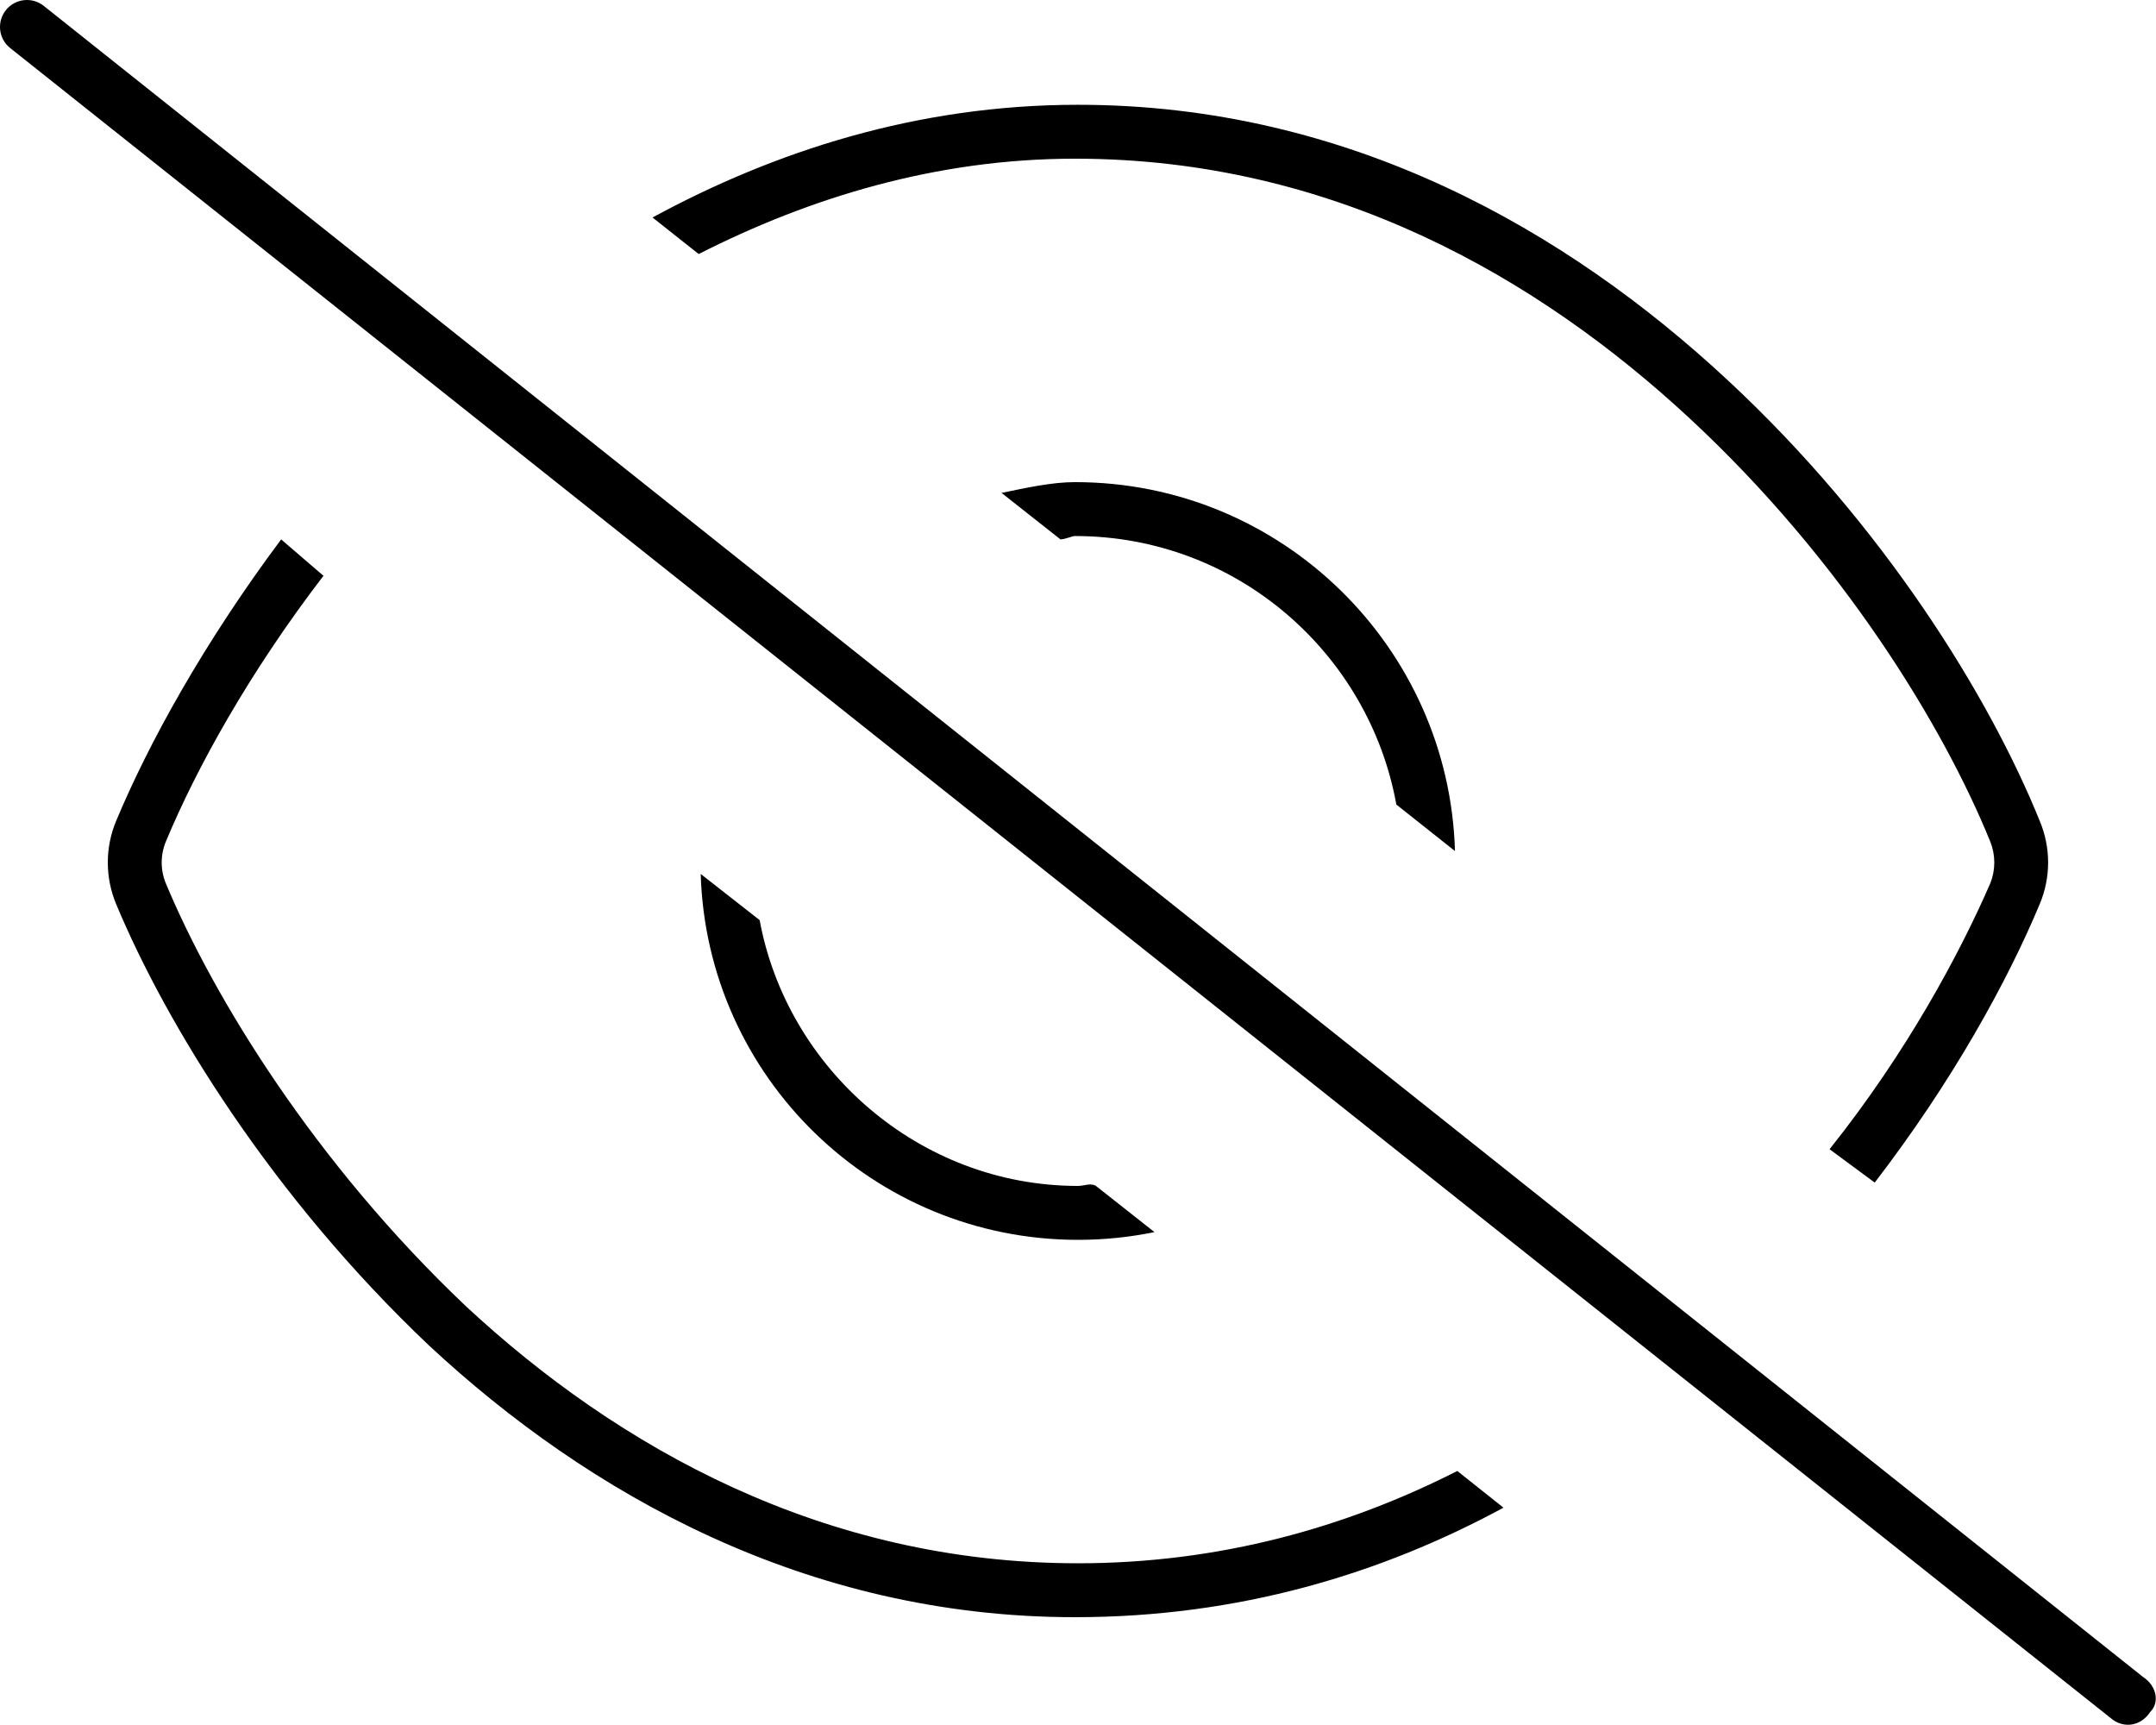 <svg xmlns="http://www.w3.org/2000/svg" viewBox="0 0 640 512"><!--! Font Awesome Pro 6.0.0 by @fontawesome - https://fontawesome.com License - https://fontawesome.com/license (Commercial License) Copyright 2022 Fonticons, Inc. --><path d="M636.1 497.7C640.4 500.5 641 505.5 638.3 508.1C635.5 512.4 630.5 513 627 510.3L3.022 14.26C-.436 11.51-1.012 6.481 1.738 3.022C4.487-.436 9.52-1.012 12.98 1.738L636.1 497.7zM605.5 268.3C595.9 291.3 579.5 321.1 556.5 351L543.1 341.1C566 312.4 581.7 283.1 590.8 262.2C592.4 258.2 592.4 253.8 590.8 249.8C576.7 215.1 546.6 166 501.7 124.3C456.6 82.41 395.6 47.1 319.1 47.1C277.9 47.1 240.3 58.69 207.4 75.4L193.7 64.55C229.9 44.92 272.2 31.1 320 31.1C400.8 31.1 465.5 68.84 512.6 112.6C559.4 156 590.7 207.1 605.5 243.7C608.8 251.6 608.8 260.4 605.5 268.3H605.5zM83.46 160.1L96.02 170.9C74 199.6 58.31 228 49.23 249.8C47.59 253.8 47.59 258.2 49.23 262.2C63.34 296 93.38 345.1 138.3 387.7C183.4 429.6 244.4 464 320 464C362.1 464 399.7 453.3 432.6 436.6L446.3 447.5C410.1 467.1 367.8 480 319.1 480C239.2 480 174.5 443.2 127.4 399.4C80.62 355.1 49.34 304 34.46 268.3C31.18 260.4 31.18 251.6 34.46 243.7C44.06 220.7 60.46 190.9 83.46 160.1H83.46zM208 259.4L225.5 273.1C233.6 317.1 272.8 352 320 352C321.8 352 323.5 351.1 325.2 351.9L342.7 365.7C335.4 367.2 327.8 368 320 368C259.3 368 209.8 319.7 208 259.4H208zM319.1 143.1C380.7 143.1 430.2 192.3 431.9 252.6L414.5 238.8C406.4 194 367.2 159.1 319.1 159.1C318.2 159.1 316.5 160 314.8 160.1L297.3 146.3C304.6 144.8 312.2 143.1 319.1 143.1L319.1 143.1z"/></svg>